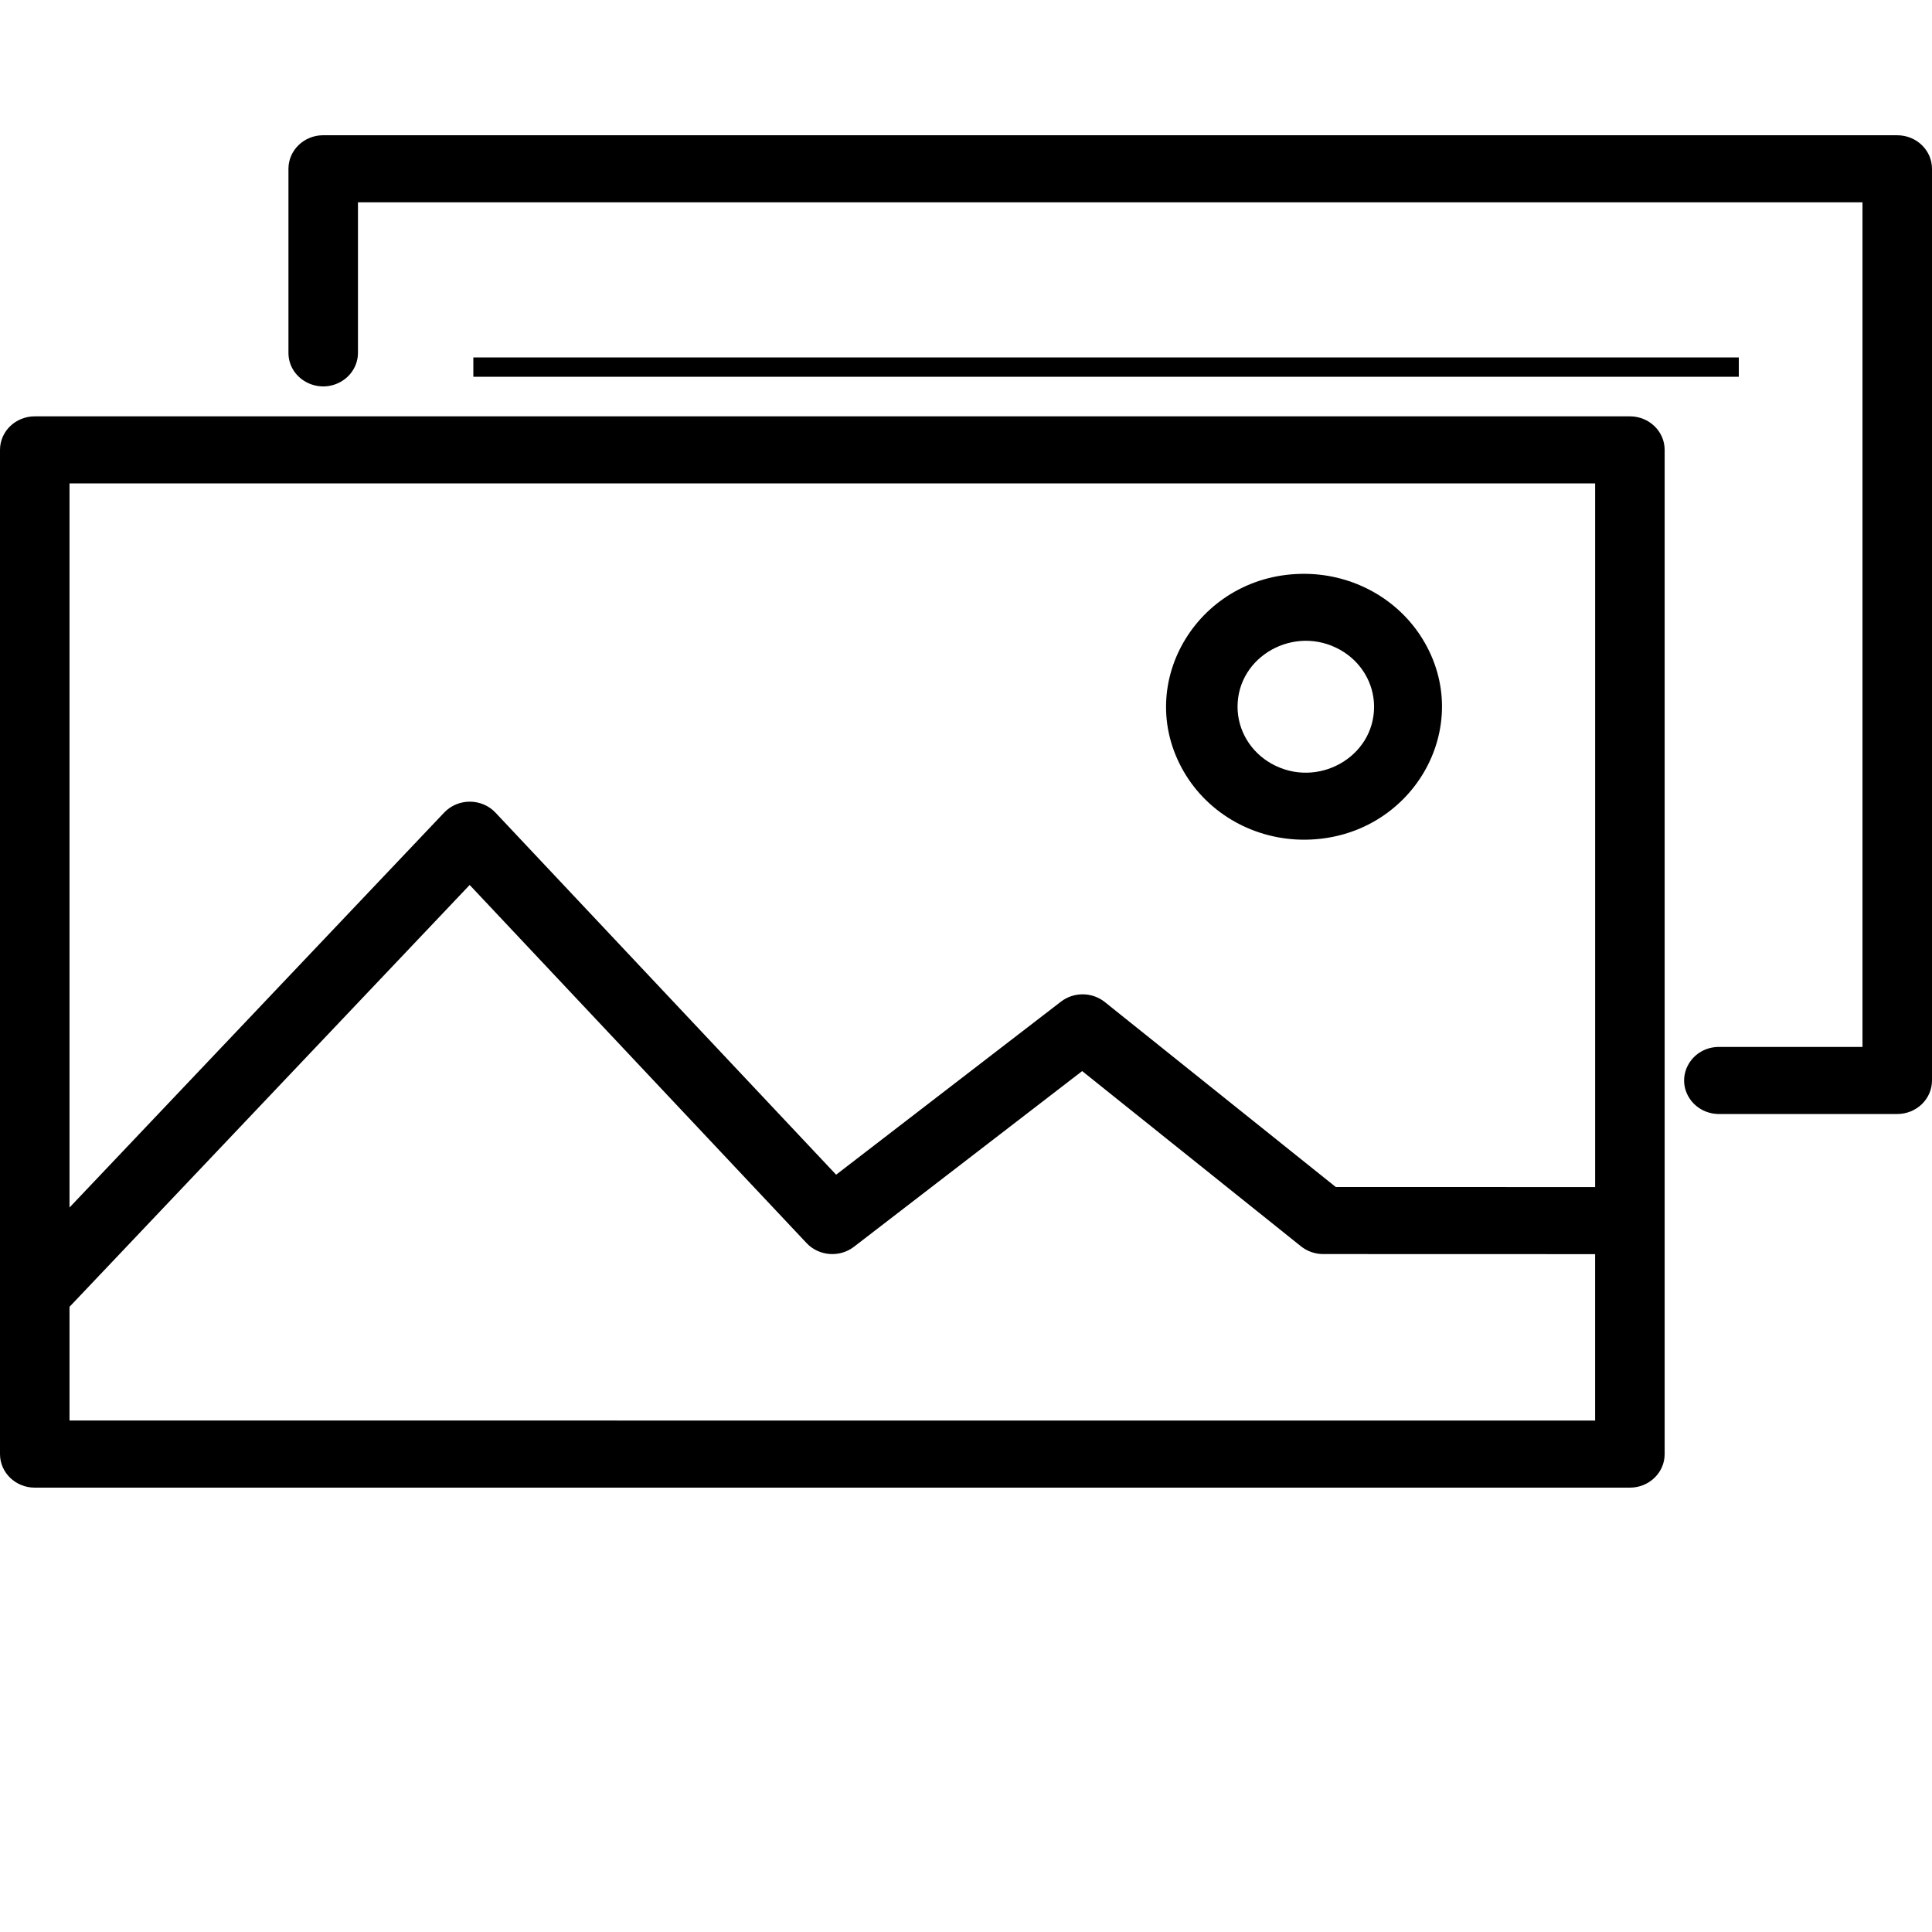 <?xml version="1.0" encoding="UTF-8"?> <svg xmlns="http://www.w3.org/2000/svg" viewBox="1951 2452 100 100" width="100" height="100"><path fill="rgb(0, 0, 0)" stroke="none" fill-opacity="1" stroke-width="1" stroke-opacity="1" color="rgb(51, 51, 51)" fill-rule="evenodd" font-size-adjust="none" id="tSvgd3f5a9fa06" title="Path 1" d="M 1967.729 2459 C 1966.736 2459 1965.93 2459.777 1965.93 2460.736 C 1965.93 2463.911 1965.93 2467.087 1965.93 2470.262 C 1965.93 2471.599 1967.429 2472.434 1968.629 2471.766 C 1969.185 2471.456 1969.528 2470.883 1969.528 2470.262 C 1969.528 2467.665 1969.528 2465.068 1969.528 2462.471 C 1995.486 2462.471 2021.444 2462.471 2047.402 2462.471 C 2047.402 2477.044 2047.402 2491.617 2047.402 2506.189 C 2044.925 2506.189 2042.448 2506.189 2039.971 2506.189 C 2038.586 2506.189 2037.721 2507.636 2038.413 2508.793 C 2038.734 2509.33 2039.328 2509.661 2039.971 2509.661 C 2043.048 2509.661 2046.124 2509.661 2049.201 2509.661 C 2050.195 2509.661 2051 2508.884 2051 2507.925 C 2051 2492.196 2051 2476.466 2051 2460.737 C 2051 2459.778 2050.195 2459.001 2049.201 2459.001C 2022.044 2459.001 1994.886 2459.001 1967.729 2459Z M 1952.799 2473.55 C 1951.805 2473.55 1951 2474.327 1951 2475.286 C 1951 2492.612 1951 2509.938 1951 2527.264 C 1951 2528.223 1951.805 2529 1952.799 2529 C 1980.32 2529 2007.842 2529 2035.363 2529 C 2036.357 2529 2037.162 2528.223 2037.162 2527.264 C 2037.162 2509.938 2037.162 2492.612 2037.162 2475.286 C 2037.162 2474.327 2036.357 2473.55 2035.363 2473.55C 2007.842 2473.55 1980.32 2473.55 1952.799 2473.55Z M 1954.598 2525.526 C 1954.598 2523.565 1954.598 2521.603 1954.598 2519.641 C 1961.502 2512.363 1968.406 2505.084 1975.31 2497.806 C 1981.122 2503.984 1986.935 2510.163 1992.747 2516.341 C 1993.385 2517.02 1994.46 2517.103 1995.202 2516.532 C 1999.139 2513.501 2003.076 2510.47 2007.013 2507.439 C 2010.789 2510.463 2014.565 2513.487 2018.341 2516.511 C 2018.664 2516.769 2019.071 2516.911 2019.49 2516.91 C 2024.181 2516.911 2028.872 2516.913 2033.563 2516.914 C 2033.563 2519.785 2033.563 2522.656 2033.563 2525.528C 2007.241 2525.528 1980.92 2525.528 1954.598 2525.526Z M 2020.14 2513.44 C 2024.615 2513.441 2029.09 2513.442 2033.564 2513.442 C 2033.564 2501.302 2033.564 2489.162 2033.564 2477.021 C 2007.242 2477.021 1980.92 2477.021 1954.598 2477.021 C 1954.598 2489.515 1954.598 2502.008 1954.598 2514.501 C 1961.062 2507.687 1967.526 2500.873 1973.99 2494.059 C 1974.705 2493.305 1975.936 2493.307 1976.648 2494.064 C 1982.525 2500.31 1988.402 2506.556 1994.278 2512.802 C 1998.157 2509.817 2002.036 2506.831 2005.915 2503.845 C 2006.582 2503.332 2007.53 2503.341 2008.186 2503.866C 2012.171 2507.057 2016.157 2510.248 2020.14 2513.44Z M 2015.055 2488.581 C 2015.055 2485.957 2018 2484.317 2020.355 2485.629 C 2021.448 2486.238 2022.122 2487.363 2022.122 2488.581 C 2022.122 2491.205 2019.177 2492.845 2016.822 2491.533C 2015.729 2490.924 2015.055 2489.799 2015.055 2488.581Z M 2018.588 2481.702 C 2013.099 2481.633 2009.592 2487.323 2012.275 2491.944 C 2013.552 2494.145 2015.975 2495.494 2018.588 2495.462 C 2024.078 2495.393 2027.431 2489.617 2024.625 2485.065C 2023.356 2483.007 2021.07 2481.733 2018.588 2481.702Z" style=""></path><path fill="transparent" stroke="#000000" fill-opacity="1" stroke-width="1" stroke-opacity="1" id="tSvg2194473113" title="Path 2" d="M 1975.5 2471 C 1975.5 2471 2041 2471 2041 2471"></path><defs> </defs></svg> 